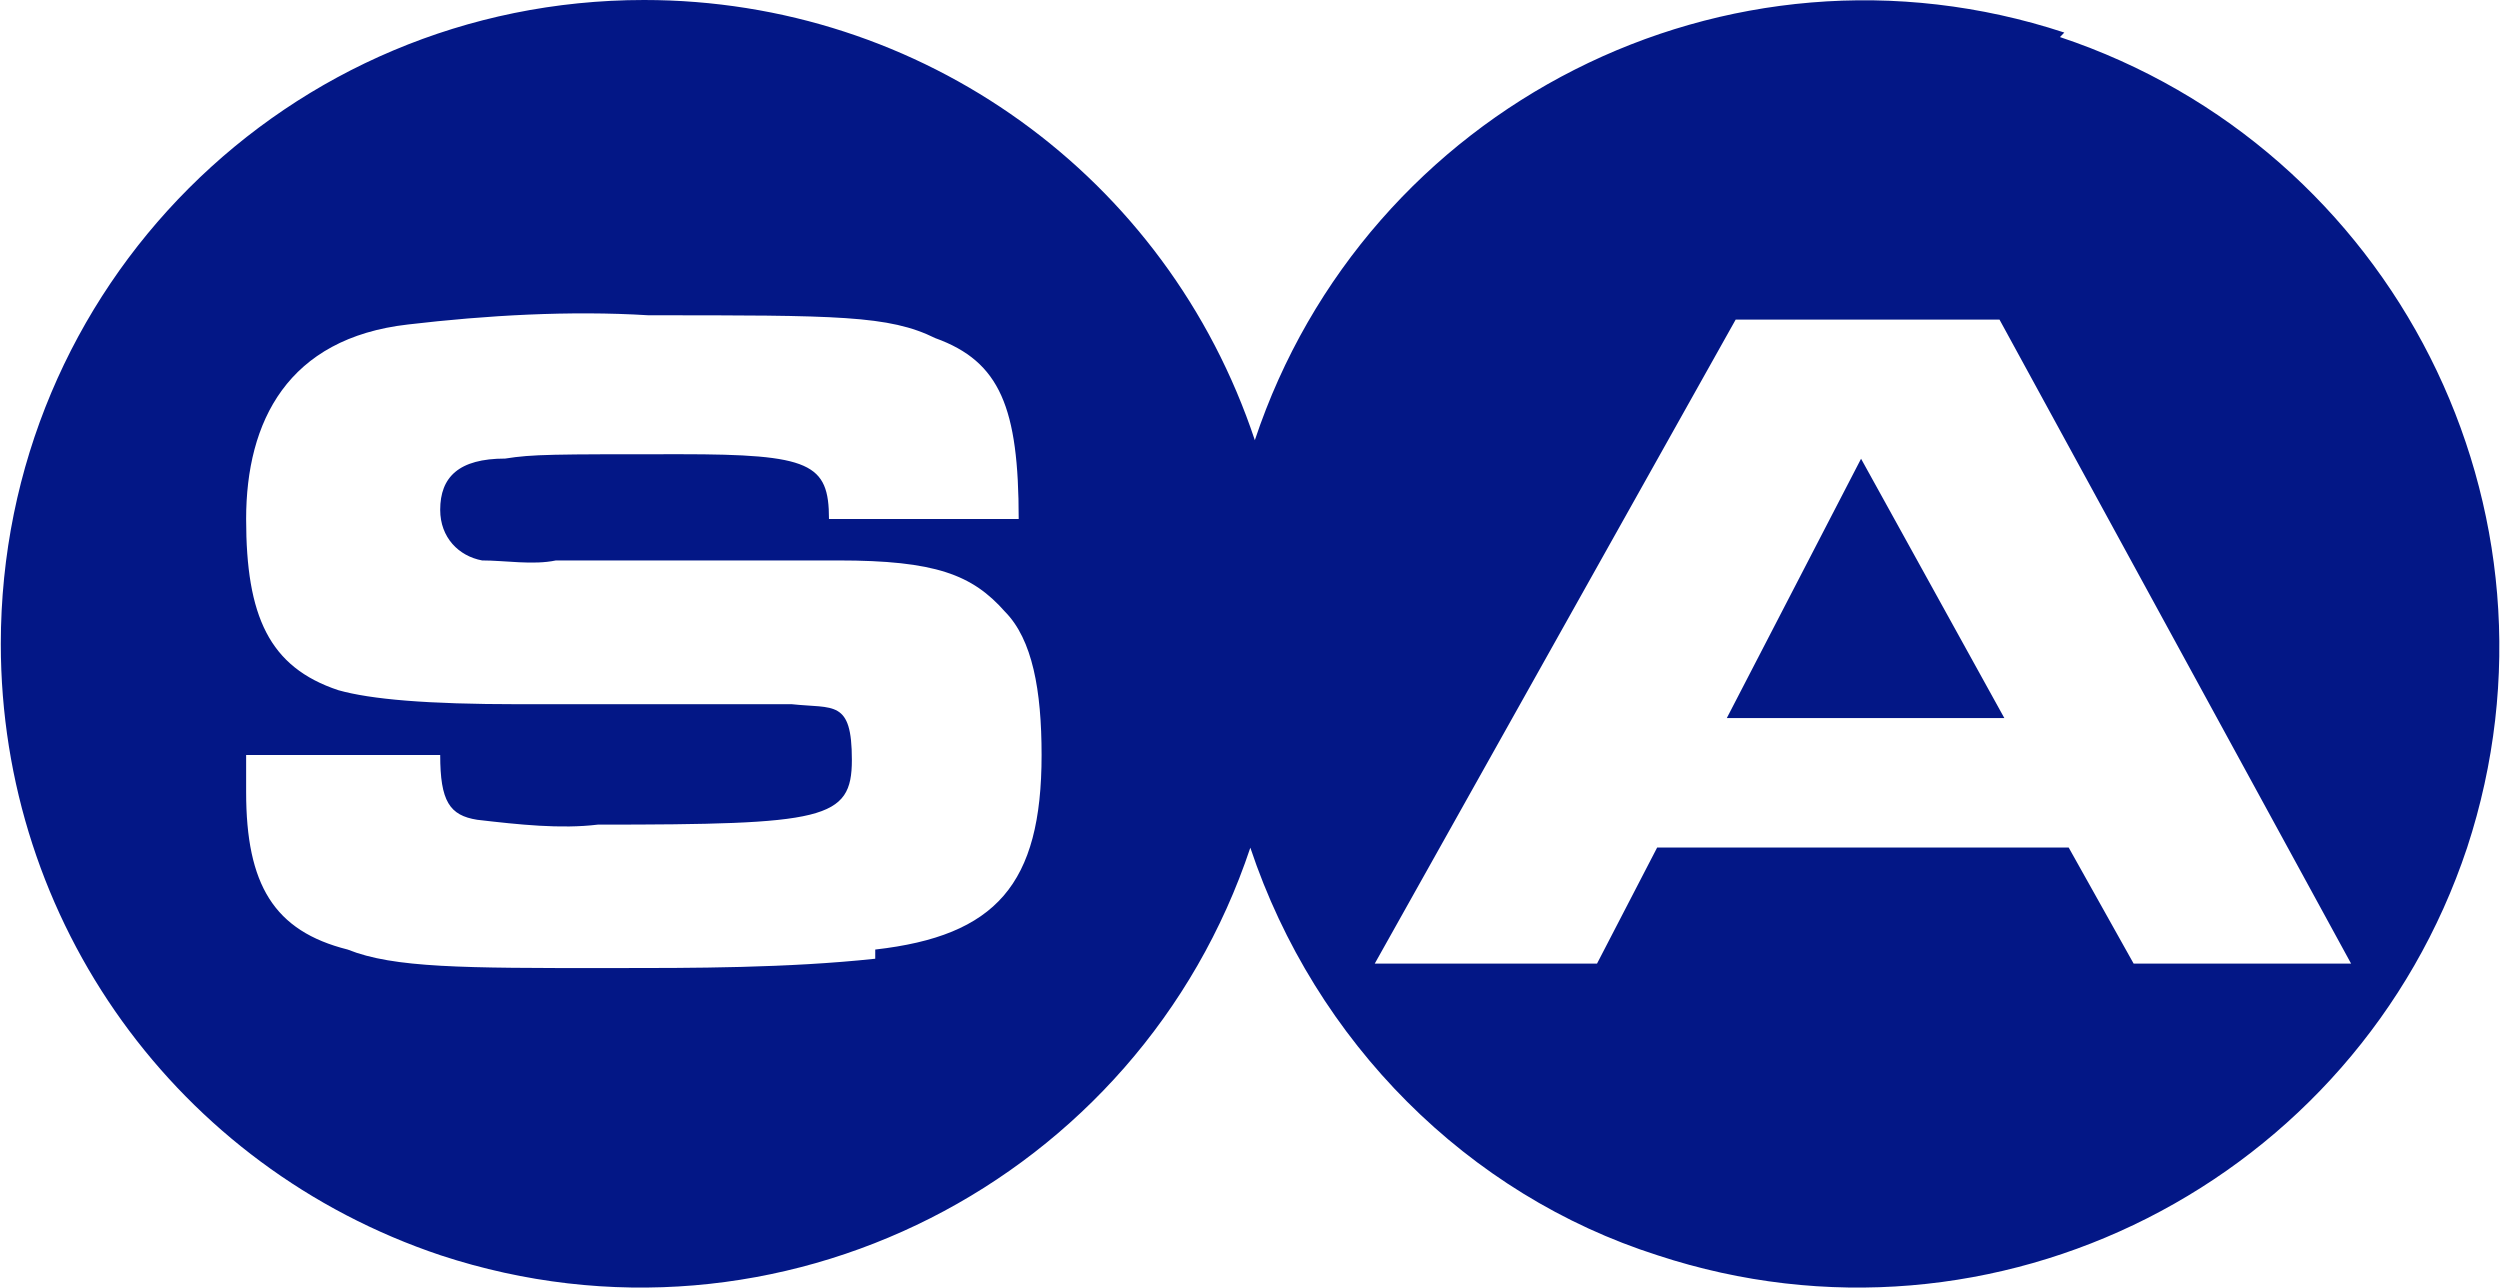 <svg version="1.2" xmlns="http://www.w3.org/2000/svg" viewBox="0 0 1551 799" width="1551" height="799">
	<title>SAHOL</title>
	<style>
		.s0 { fill: #031786 } 
	</style>
	<path class="s0" d="m1280.7 20.2c-209.4-68.9-433.3 46-502.2 252.9-54.5-163.9-206.7-273.1-378.9-273.1-220.9 0-399.1 178.1-399.1 399.5 0 172.4 109.3 324.5 272.9 379.3 209.4 68.9 433.3-46 502.3-252.9 40.3 120.7 135 215.4 252.7 252.9 209.4 68.9 433.3-46 502.2-252.9 68.8-209.9-45.9-434-252.6-502.9zm-737.7 574.6c-54.4 5.8-111.9 5.8-166.4 5.8-89 0-132.2 0-160.9-11.5-45.8-11.5-63-40.3-63-97.7v-23h120.4c0 28.7 5.8 37.5 23 40.2 25.8 3 51.8 5.8 74.8 3 140.6 0 157.6-3 157.6-40.2 0-37.5-11.2-31.7-37.2-34.5q-30.1 0-60.2 0h-109.2c-57.2 0-91.7-3-112-8.7-43-14.3-57.2-46-57.2-106.2 0-60.5 25.7-112.2 100.5-120.7 48.7-5.7 100.4-8.7 149.1-5.7 117.7 0 149.2 0 178 14.2 40.2 14.5 51.7 43.2 51.7 112.2h-117.7c0-34.5-11.5-40.2-92-40.2-80.2 0-91.7 0-108.9 2.7-28.8 0-40.3 11.5-40.3 31.8 0 17.2 11.5 28.7 26 31.4 14.3 0 31.5 3 45.8 0h111.9c5.8 0 31.8 0 63.2 0 60.3 0 83.2 8.8 103.5 31.8 17 17.2 22.7 48.7 22.7 88.9 0 80.4-28.4 112.2-103.2 120.7zm780.7 3l-40.3-72h-255.3l-37.3 72h-137.9l223.9-399.5h163.7l218.1 399.5h-131.9z"/>
	<path fill-rule="evenodd" class="s0" d="m1071.3 445.5h172.2l-88.9-160.9z"/>
</svg>